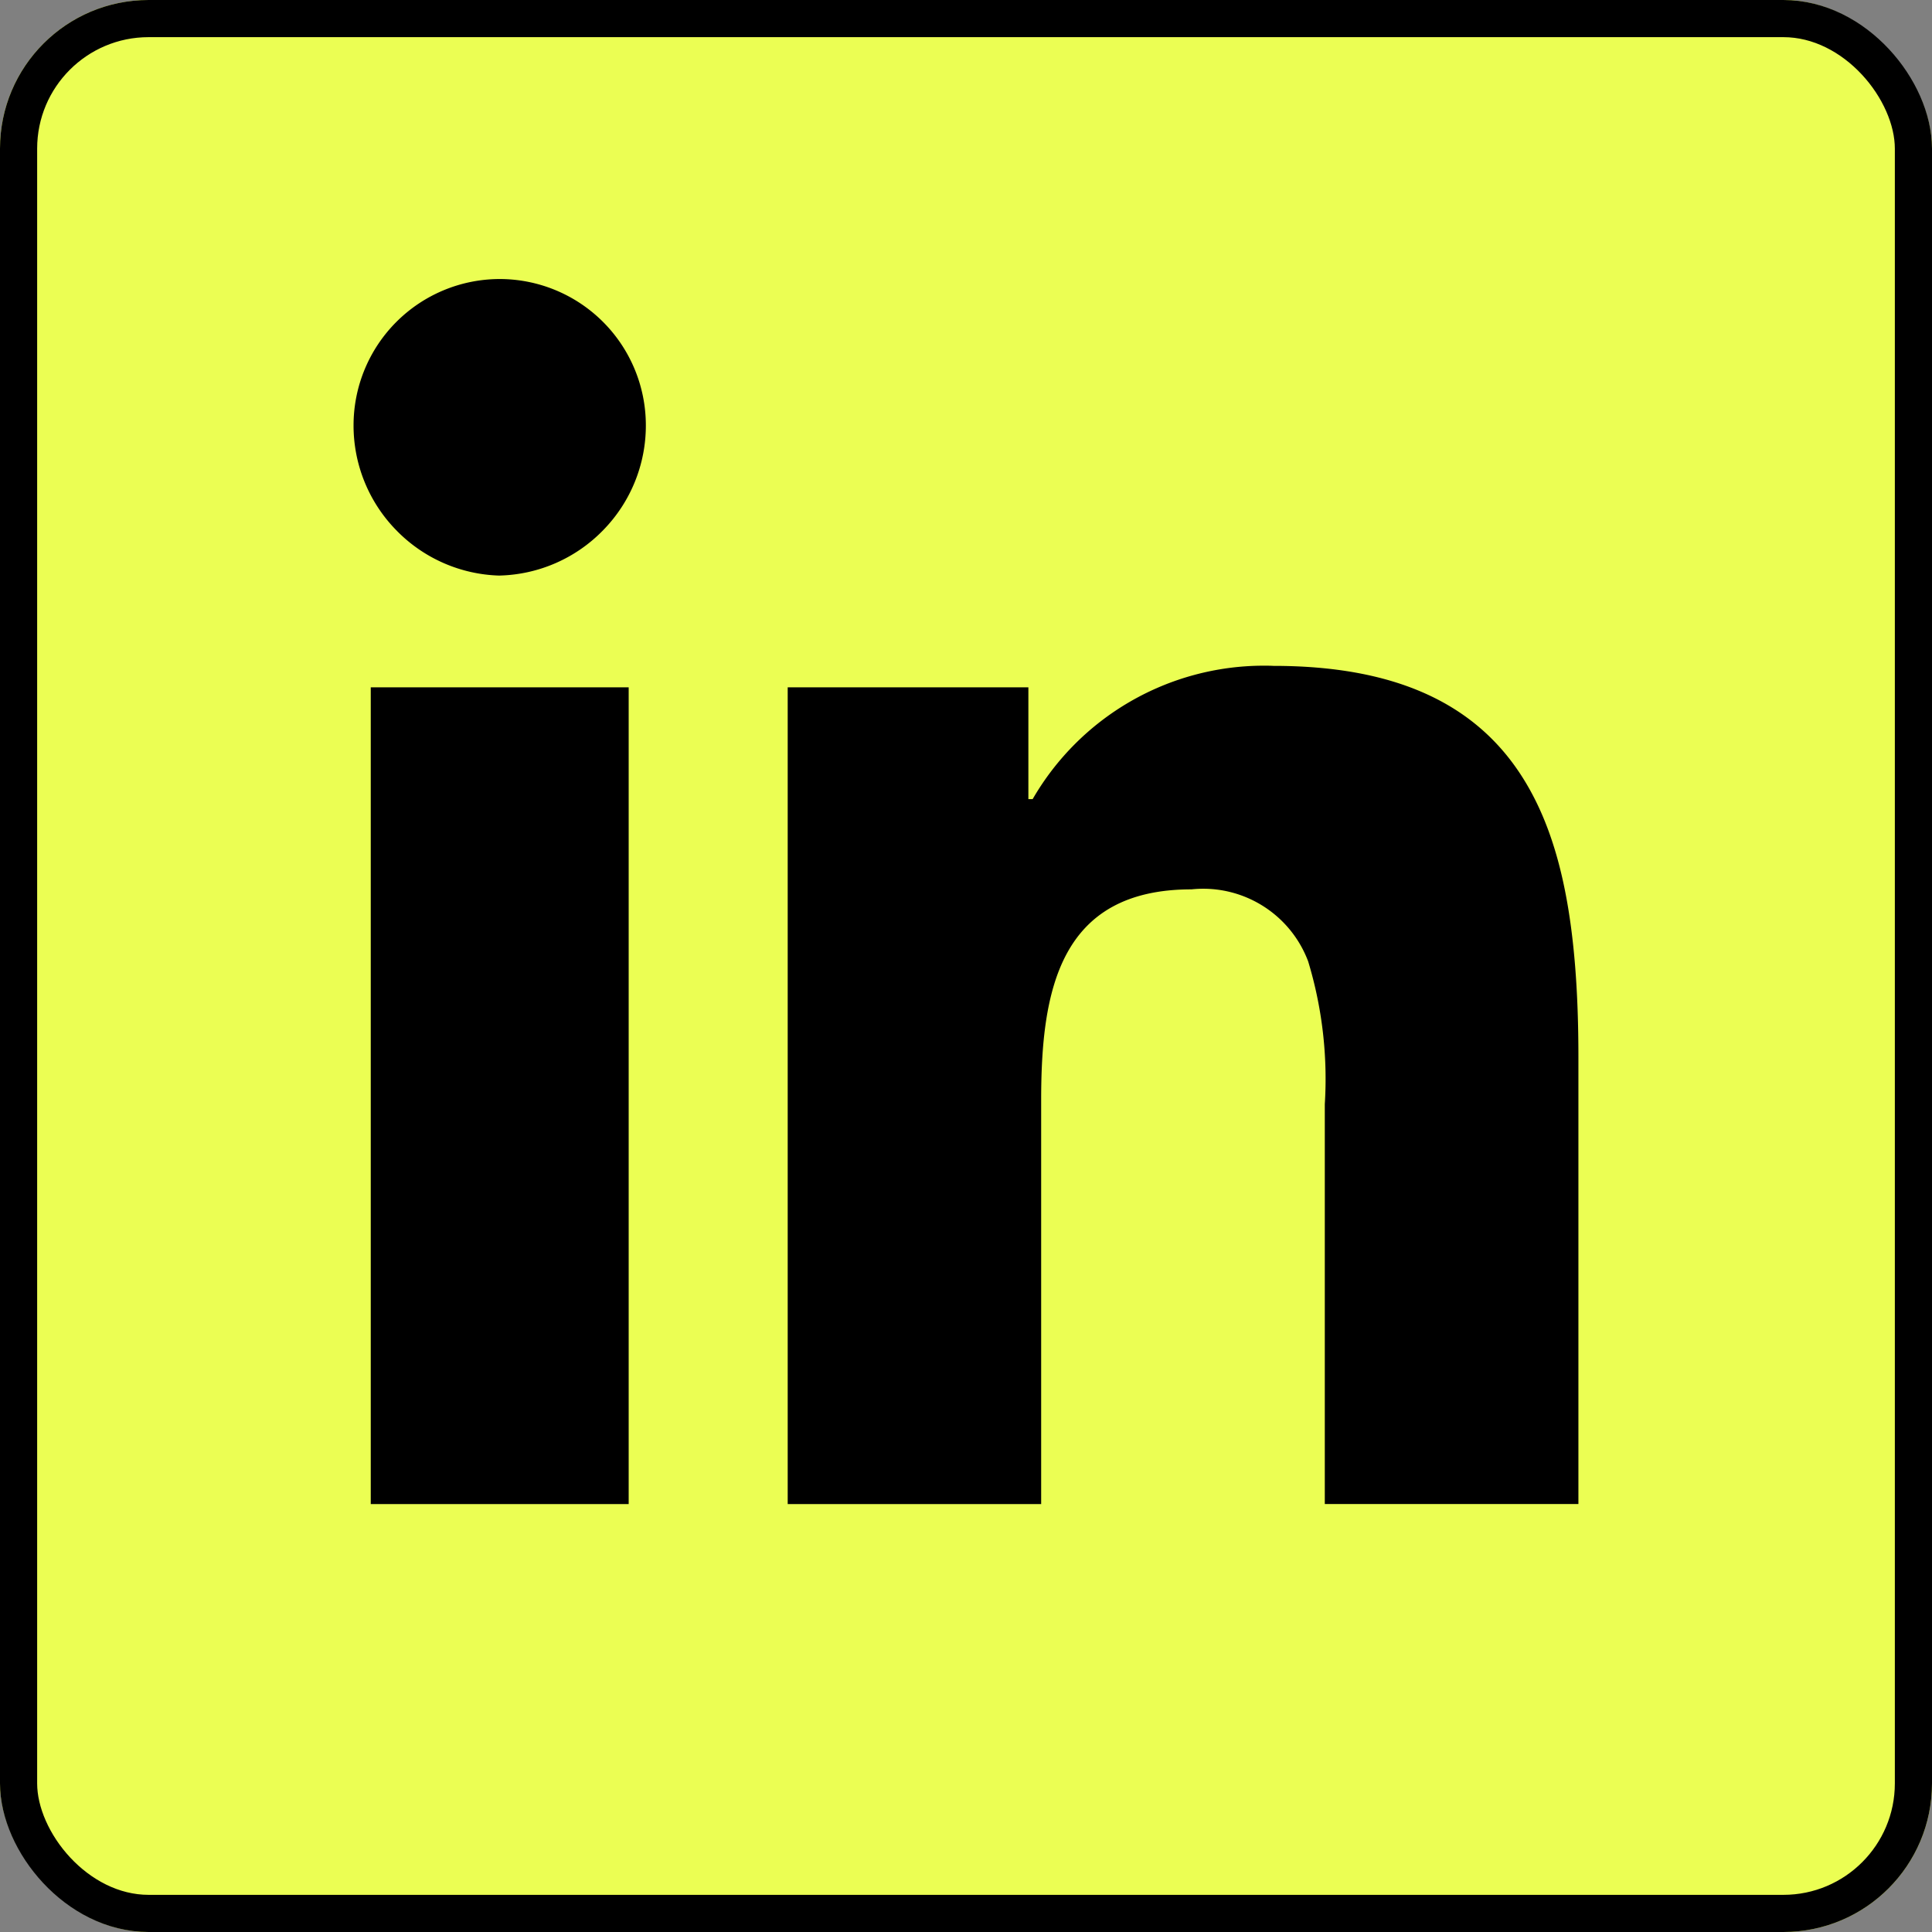 <?xml version="1.0" encoding="UTF-8"?>
<svg xmlns="http://www.w3.org/2000/svg" width="52" height="52" viewBox="0 0 52 52">
  <rect x="0" y="0" width="52" height="52" fill="#808080" stroke="none"/>
  <g id="LinkedIn-Icon" transform="translate(-141 -2480.213)">
    <g id="Group_463" data-name="Group 463" transform="translate(11 -8.787)">
      <g id="Rectangle_358" data-name="Rectangle 358" transform="translate(130 2489)" fill="#ebfe53" stroke="#000" stroke-width="1">
        <rect width="52" height="52" rx="4" stroke="none"></rect>
        <rect x="0.5" y="0.5" width="51" height="51" rx="3.5" fill="none"></rect>
      </g>
    </g>
    <path id="Subtraction_2" data-name="Subtraction 2" d="M-6094.355-2466.891h-6.825v-21.982h6.478v3.008h.115a7.192,7.192,0,0,1,6.212-3.591c.087,0,.177,0,.267.005,3.239,0,5.433.984,6.71,3.008,1.04,1.649,1.5,3.968,1.5,7.52v12.031h-6.826v-10.76a10.9,10.9,0,0,0-.448-3.846,3.017,3.017,0,0,0-3.138-1.938c-3.558,0-4.048,2.724-4.048,5.668v10.876Zm-11.105,0h-6.942v-21.982h6.942v21.981Zm-3.471-24.99h0a4.029,4.029,0,0,1-2.789-1.226,4.026,4.026,0,0,1-1.145-2.823,3.938,3.938,0,0,1,3.934-3.933,3.937,3.937,0,0,1,3.933,3.933,4.025,4.025,0,0,1-1.145,2.823A4.025,4.025,0,0,1-6108.932-2491.882Z" transform="translate(6263.381 4987.586)"></path>
  </g>
</svg>
